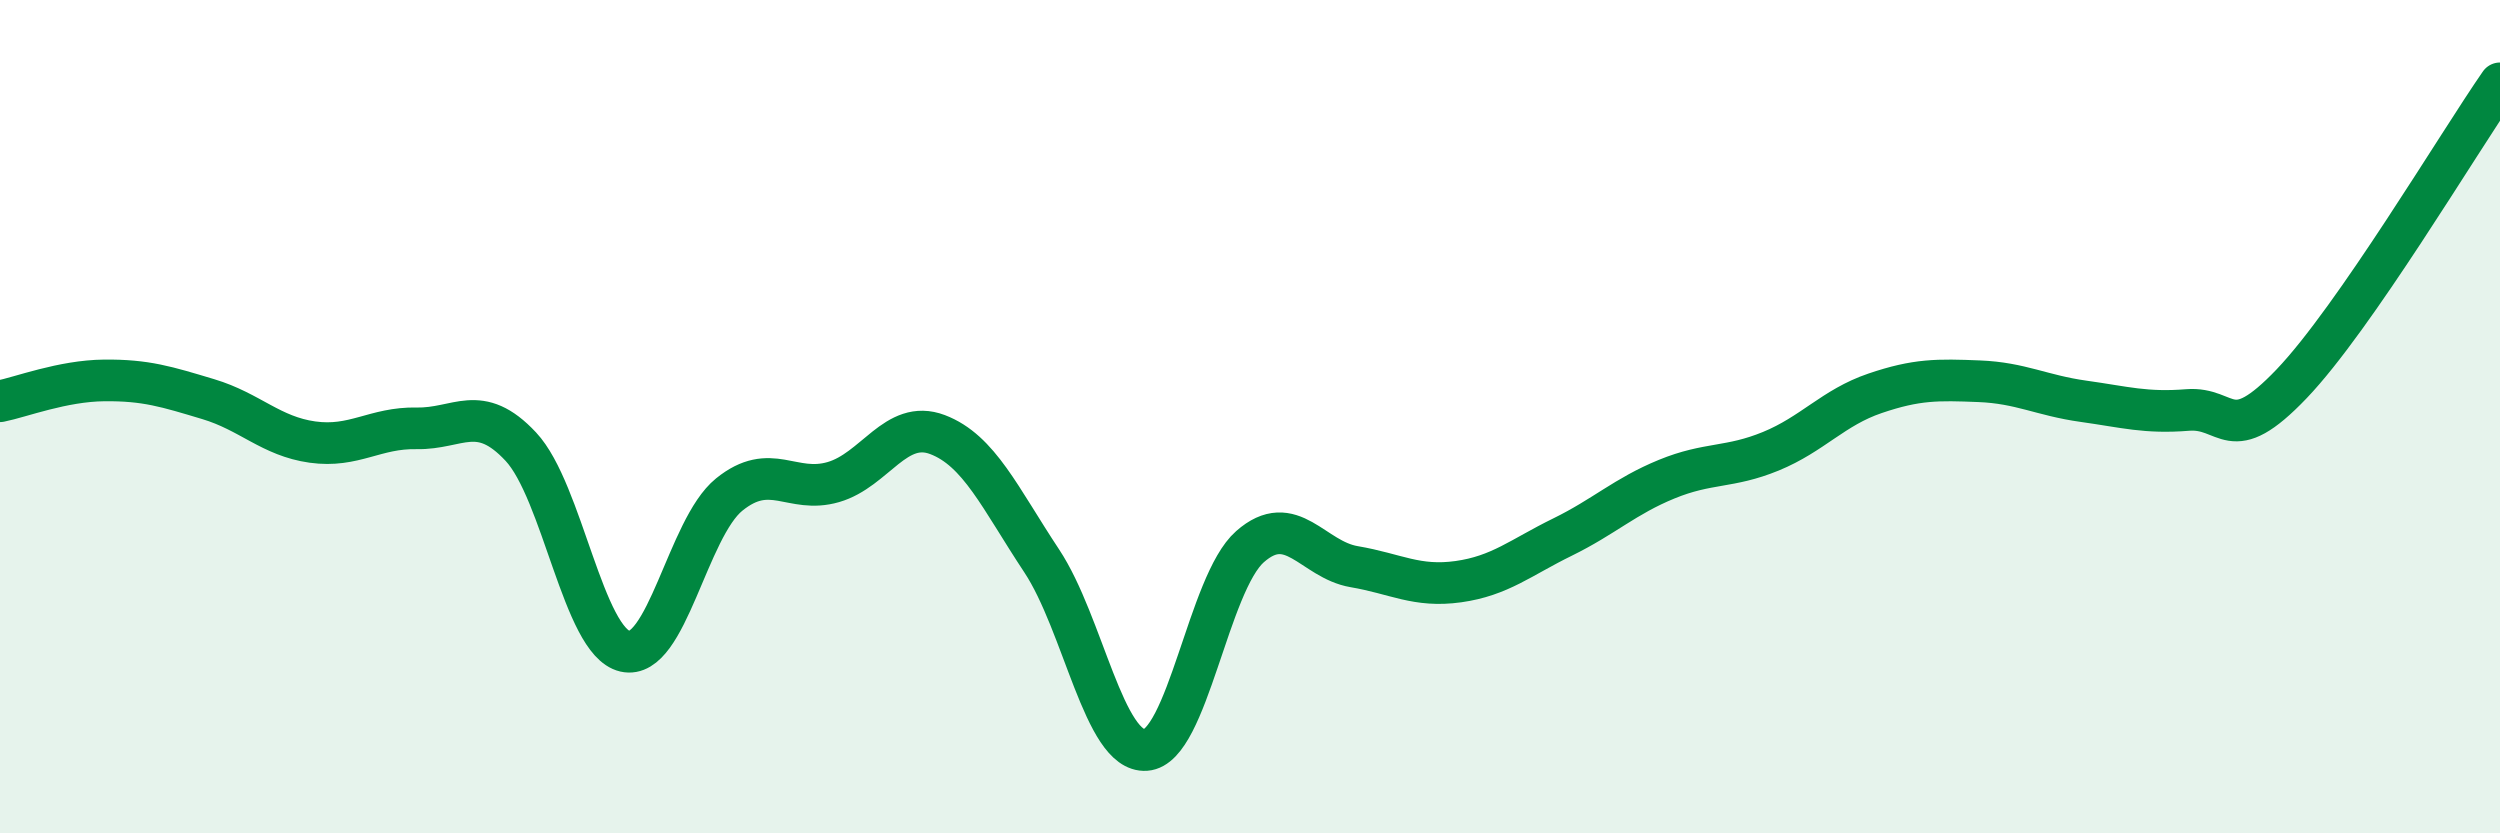 
    <svg width="60" height="20" viewBox="0 0 60 20" xmlns="http://www.w3.org/2000/svg">
      <path
        d="M 0,9.63 C 0.5,9.53 1.5,9.14 2.5,9.13 C 3.5,9.12 4,9.28 5,9.58 C 6,9.88 6.5,10.47 7.5,10.61 C 8.5,10.75 9,10.26 10,10.28 C 11,10.3 11.5,9.65 12.5,10.72 C 13.5,11.79 14,15.4 15,15.63 C 16,15.86 16.5,12.68 17.5,11.87 C 18.5,11.06 19,11.86 20,11.57 C 21,11.28 21.5,10.05 22.5,10.43 C 23.5,10.81 24,11.95 25,13.46 C 26,14.97 26.5,18.07 27.5,18 C 28.5,17.93 29,14 30,13.12 C 31,12.24 31.5,13.43 32.5,13.6 C 33.5,13.77 34,14.1 35,13.96 C 36,13.82 36.5,13.38 37.5,12.89 C 38.5,12.4 39,11.91 40,11.5 C 41,11.09 41.5,11.24 42.5,10.83 C 43.5,10.42 44,9.78 45,9.44 C 46,9.1 46.5,9.11 47.5,9.15 C 48.5,9.19 49,9.49 50,9.63 C 51,9.77 51.5,9.92 52.5,9.84 C 53.5,9.76 53.5,10.78 55,9.21 C 56.5,7.64 59,3.44 60,2L60 20L0 20Z"
        fill="#008740"
        opacity="0.1"
        stroke-linecap="round"
        stroke-linejoin="round"
      />
      <path
        d="M 0,9.63 C 0.5,9.53 1.5,9.14 2.5,9.13 C 3.5,9.12 4,9.28 5,9.58 C 6,9.88 6.5,10.47 7.5,10.61 C 8.5,10.75 9,10.26 10,10.28 C 11,10.3 11.5,9.65 12.5,10.72 C 13.5,11.79 14,15.4 15,15.63 C 16,15.86 16.5,12.68 17.5,11.87 C 18.5,11.06 19,11.86 20,11.57 C 21,11.28 21.5,10.05 22.5,10.43 C 23.5,10.81 24,11.95 25,13.46 C 26,14.97 26.5,18.07 27.5,18 C 28.5,17.93 29,14 30,13.12 C 31,12.24 31.5,13.43 32.5,13.6 C 33.5,13.77 34,14.1 35,13.96 C 36,13.82 36.5,13.38 37.5,12.89 C 38.5,12.4 39,11.91 40,11.5 C 41,11.09 41.5,11.24 42.5,10.83 C 43.5,10.42 44,9.78 45,9.44 C 46,9.1 46.5,9.11 47.5,9.15 C 48.5,9.19 49,9.49 50,9.63 C 51,9.77 51.5,9.92 52.5,9.84 C 53.5,9.76 53.5,10.78 55,9.21 C 56.5,7.64 59,3.44 60,2"
        stroke="#008740"
        stroke-width="1"
        fill="none"
        stroke-linecap="round"
        stroke-linejoin="round"
      />
    </svg>
  
